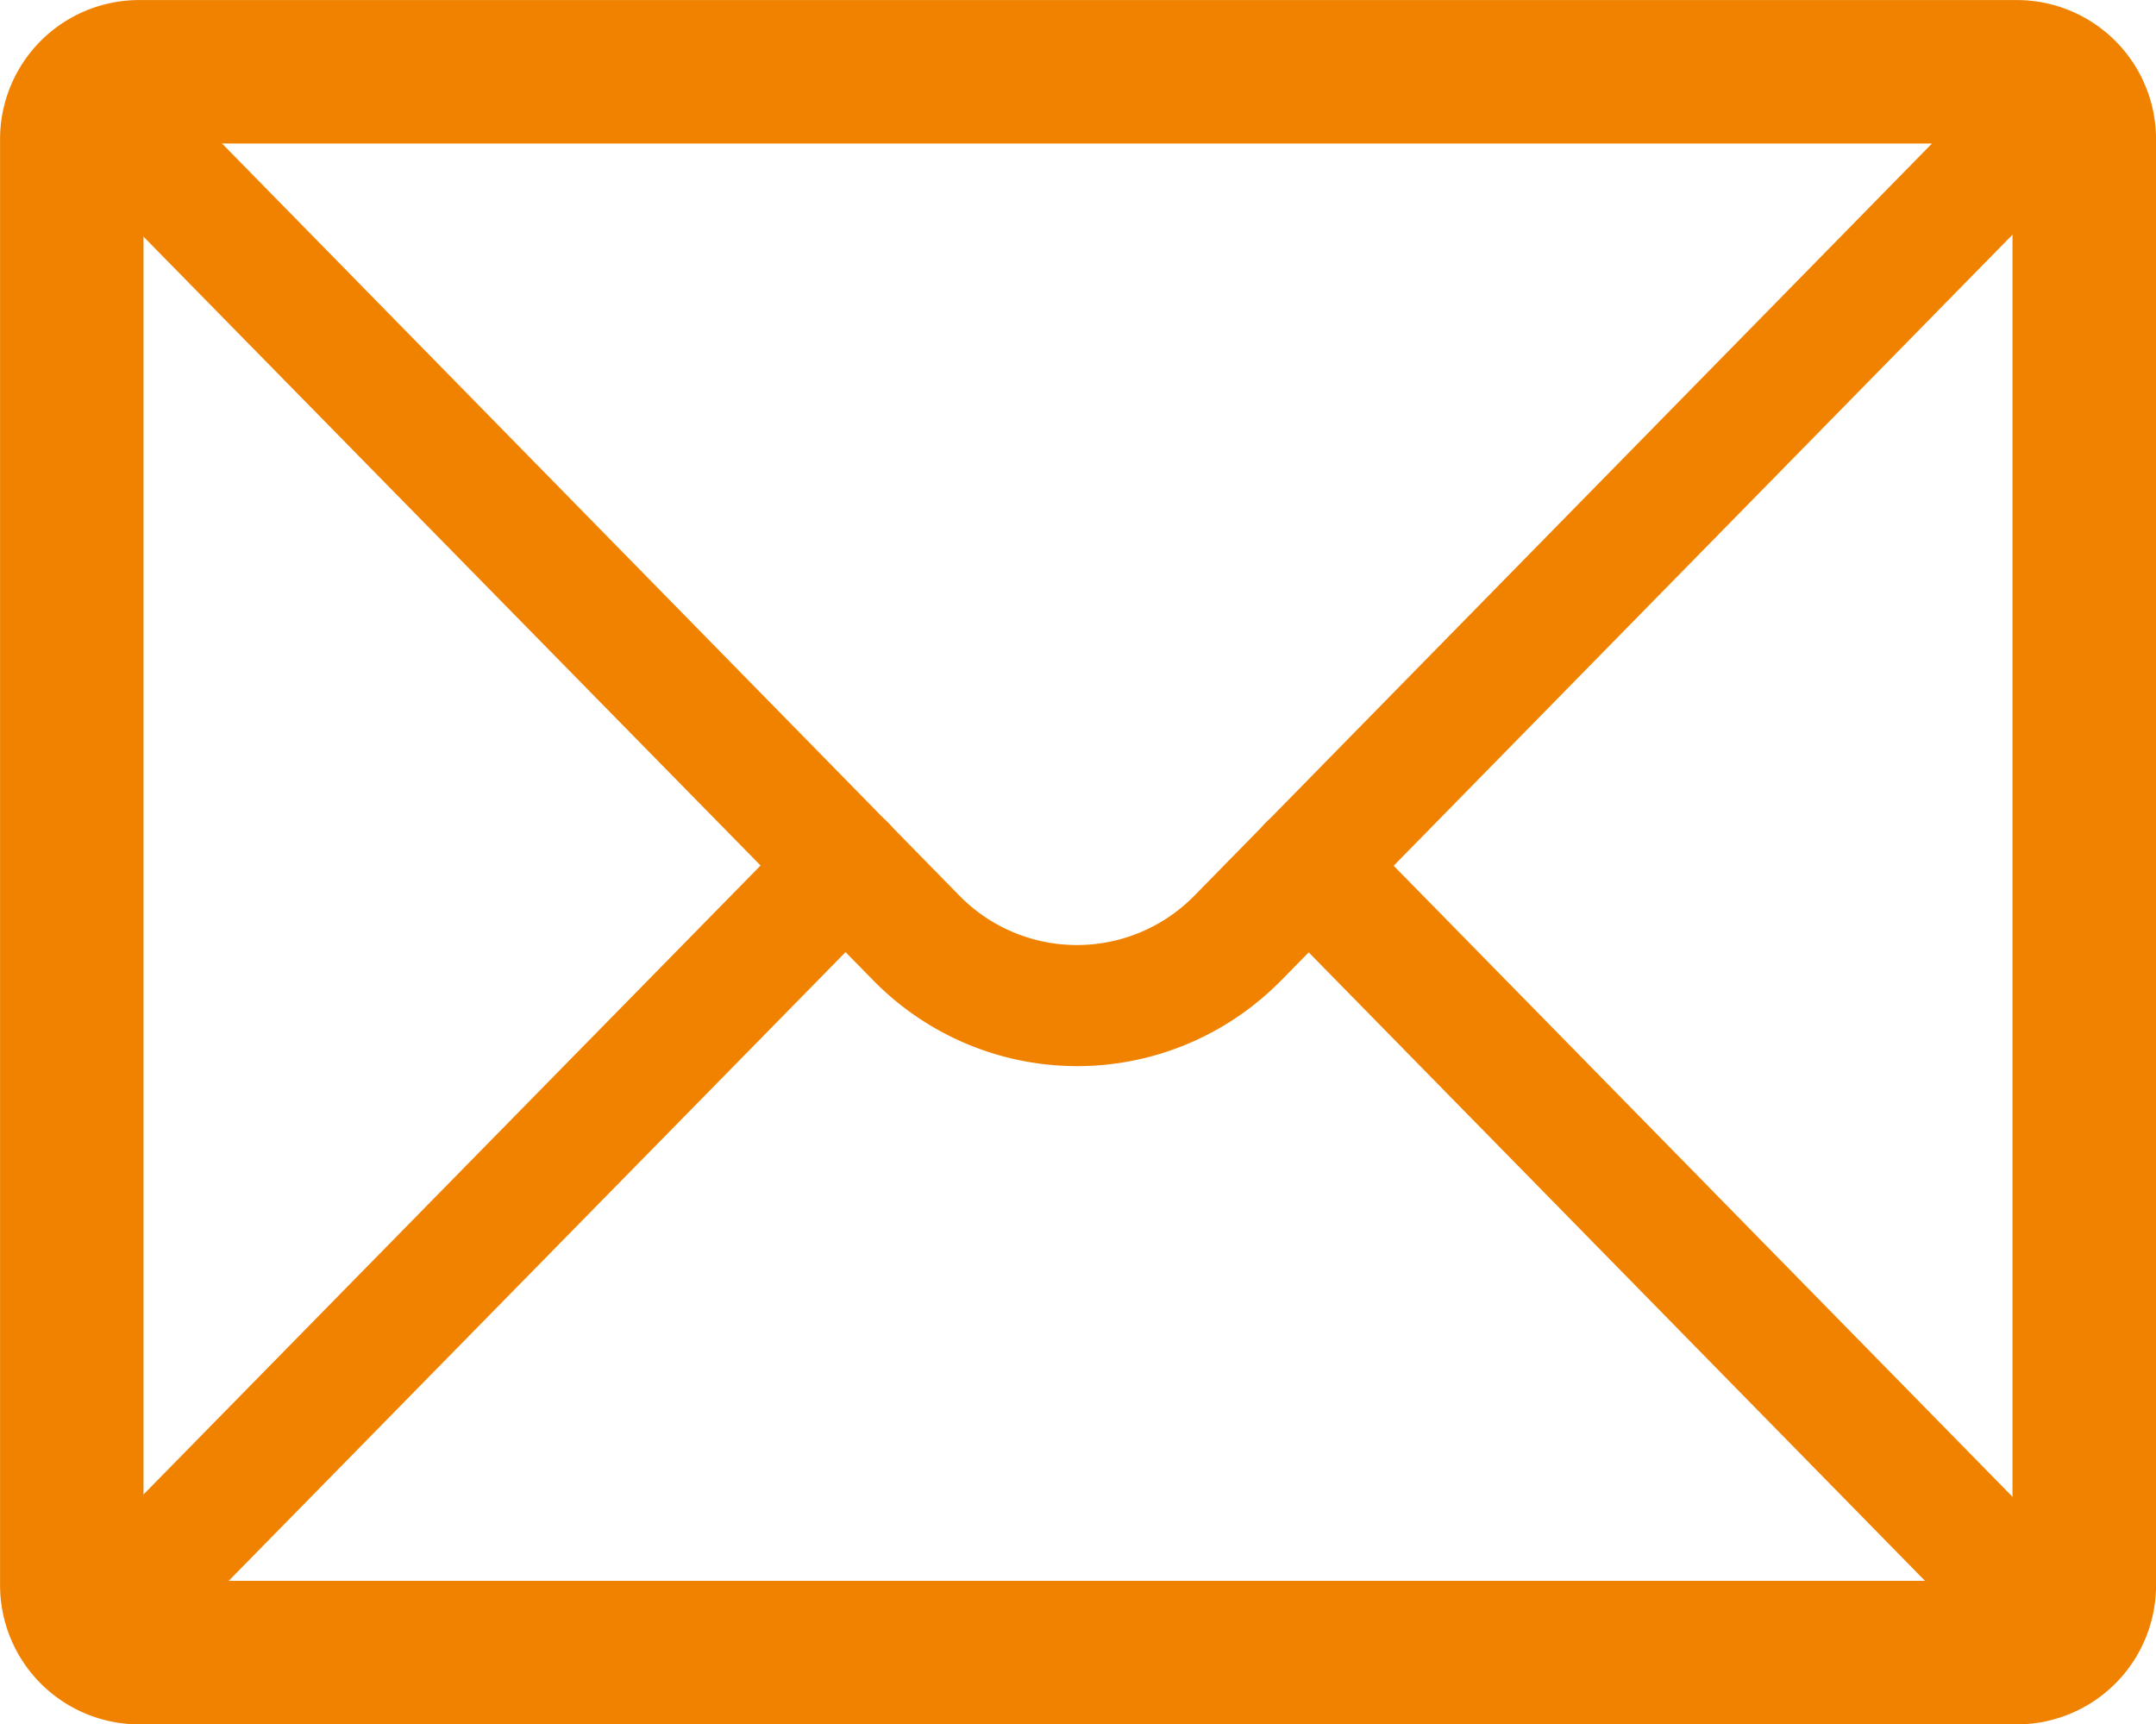 <svg xmlns="http://www.w3.org/2000/svg" viewBox="0 0 187.27 149.77"><defs><style>.cls-1{fill:#f08200;stroke:#f08200;stroke-miterlimit:10;stroke-width:0.75px;}</style></defs><g id="图层_2" data-name="图层 2"><g id="图层_1-2" data-name="图层 1"><path class="cls-1" d="M110.17,78.61a4.89,4.89,0,1,1,7-6.84l60.34,61.53a4.88,4.88,0,1,1-7,6.84ZM16.56,140.14a4.89,4.89,0,1,1-7-6.84L69.93,71.77a4.88,4.88,0,1,1,7,6.84L16.56,140.14Z"/><path class="cls-1" d="M9.58,17.08a4.89,4.89,0,1,1,7-6.84L83.08,78.07a14.66,14.66,0,0,0,20.72.2l.2-.2,66.52-67.83a4.88,4.88,0,1,1,7,6.84L111,84.91l-.34.33a24.41,24.41,0,0,1-34.52-.33Z"/><path class="cls-1" d="M12.09,12.09V137.68H175.18V12.09Zm0-11.71H175.18A11.72,11.72,0,0,1,186.9,12.09V137.68a11.72,11.72,0,0,1-11.72,11.72H12.09A11.72,11.72,0,0,1,.38,137.68V12.09A11.71,11.71,0,0,1,12.09.38Z"/></g></g></svg>